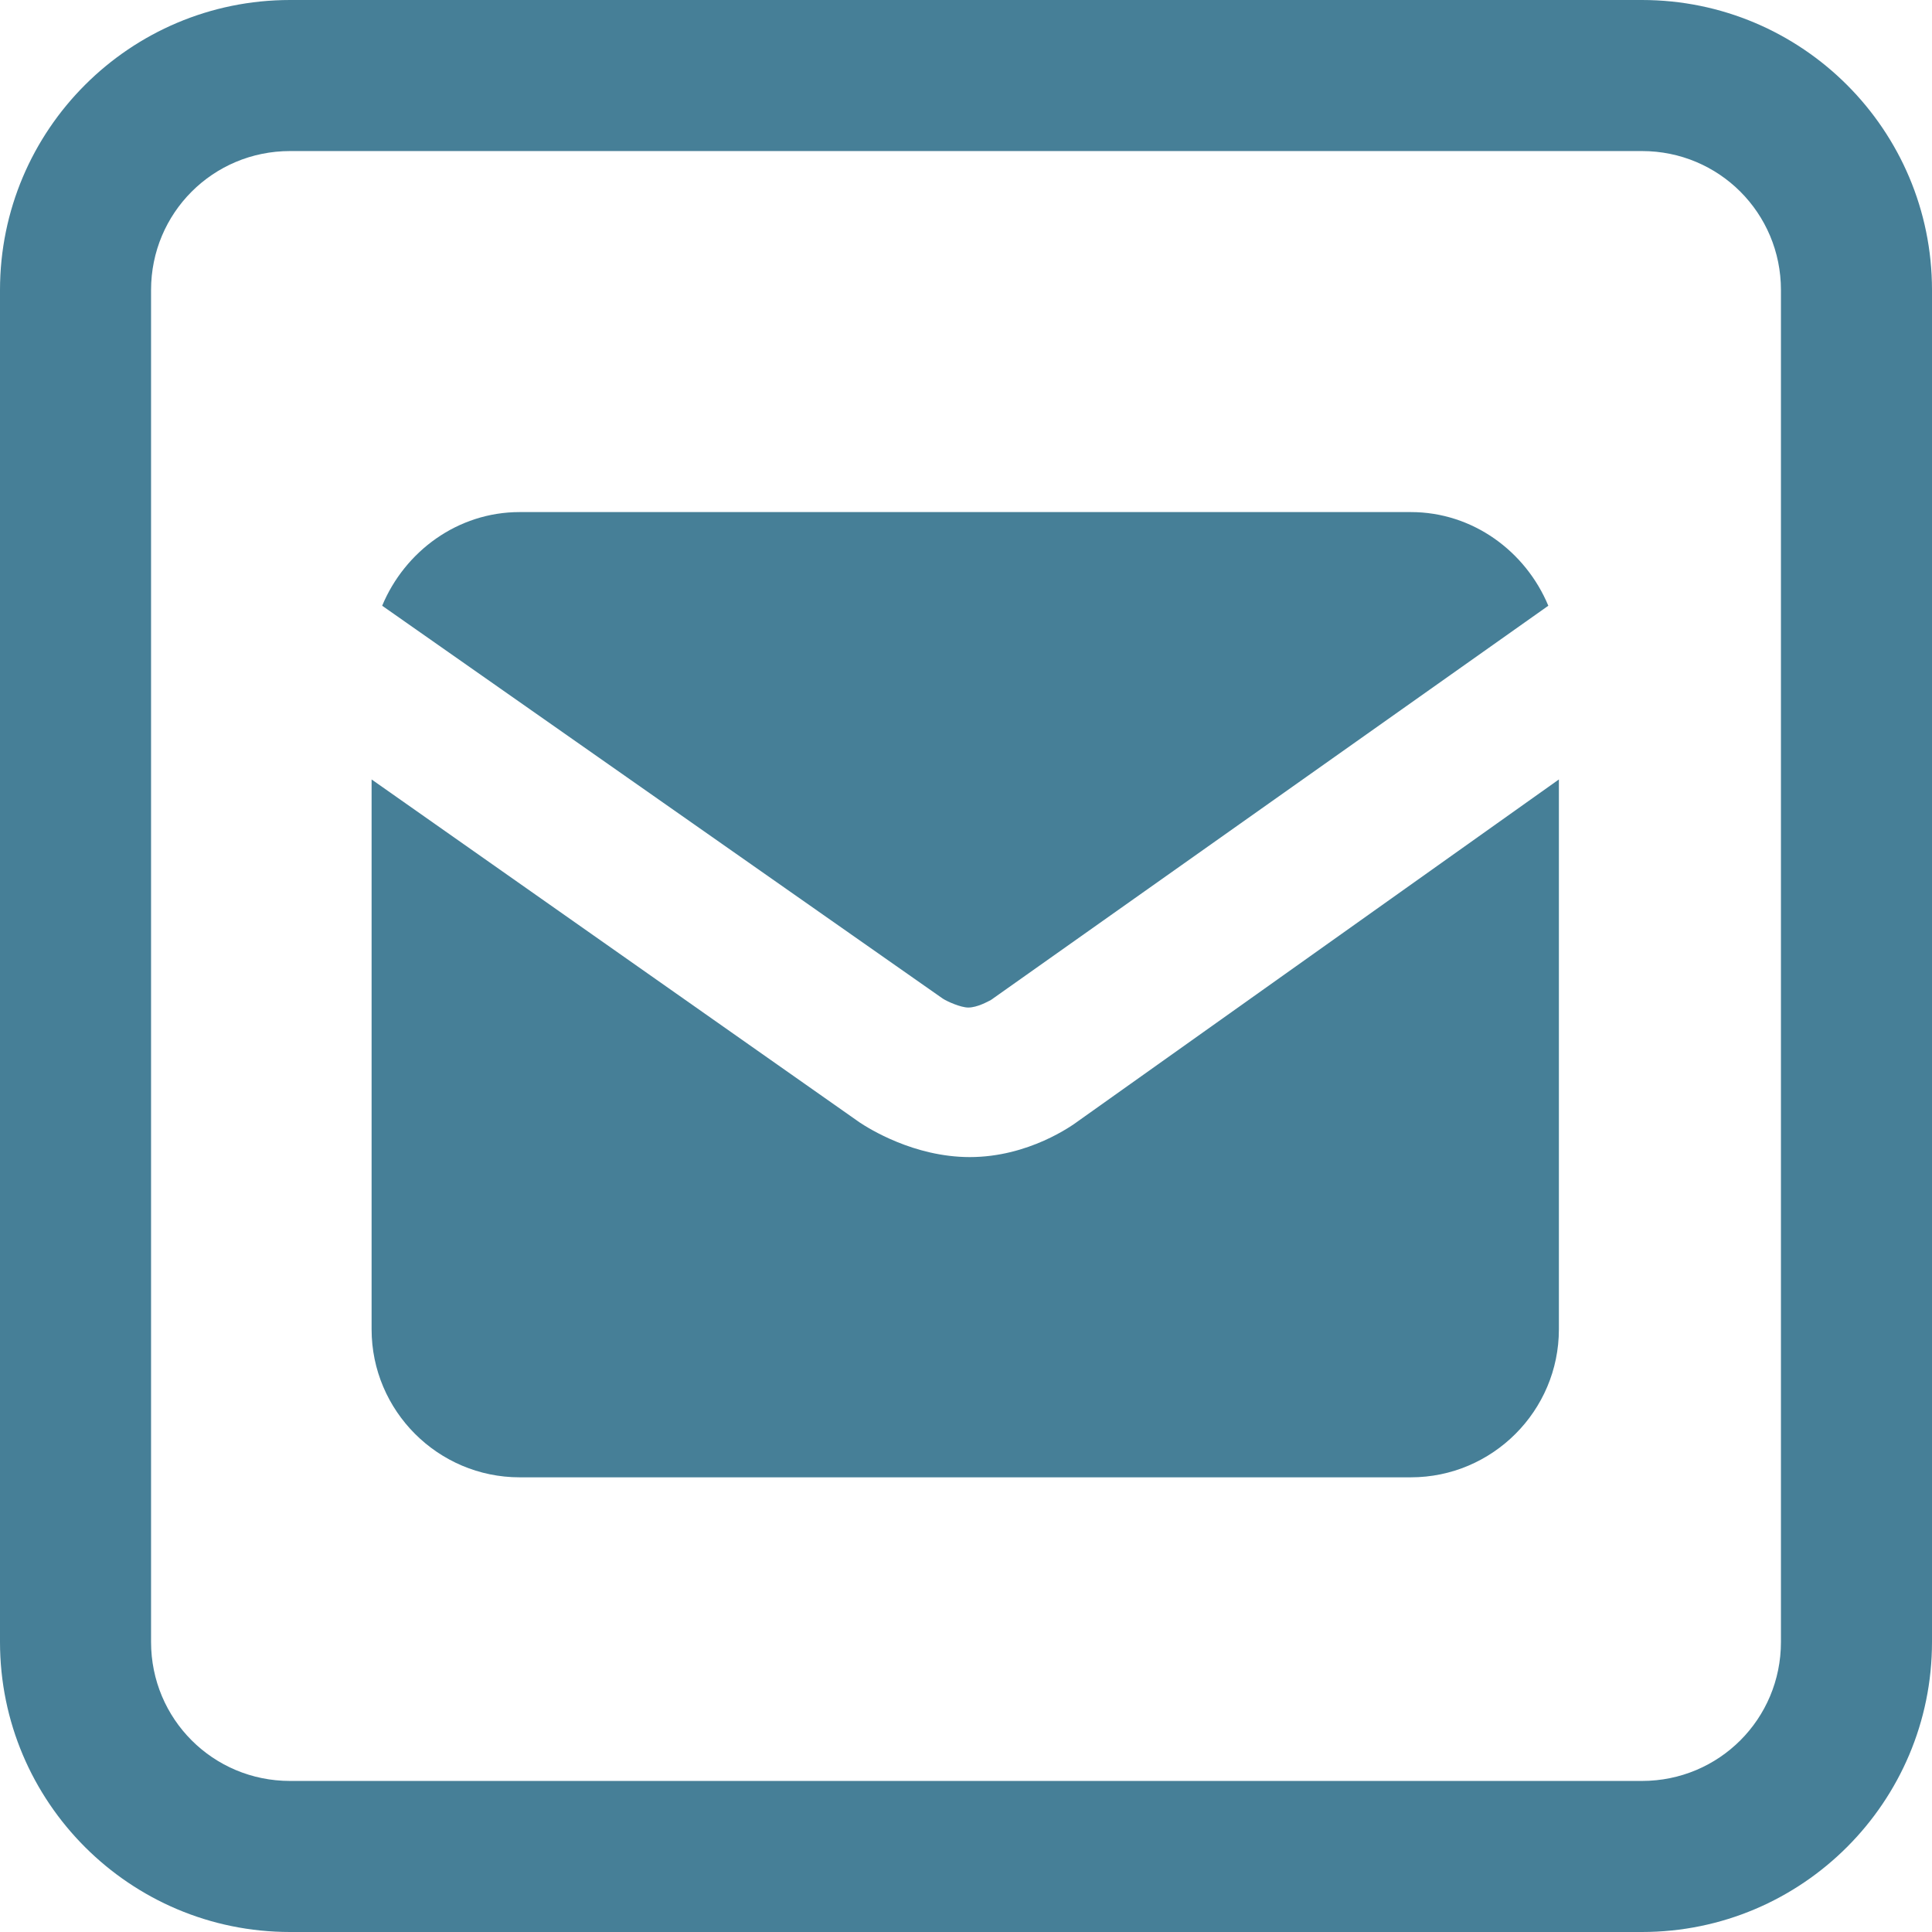 <?xml version="1.0" encoding="utf-8"?>
<!-- Generator: Adobe Illustrator 25.3.1, SVG Export Plug-In . SVG Version: 6.00 Build 0)  -->
<svg version="1.1" id="Layer_1" xmlns="http://www.w3.org/2000/svg" xmlns:xlink="http://www.w3.org/1999/xlink" x="0px" y="0px"
	 viewBox="0 0 127.9 127.9" style="enable-background:new 0 0 127.9 127.9;" xml:space="preserve">
<style type="text/css">
	.st0{fill:#467F97;}
</style>
<path class="st0" d="M108.7,127.9H19.2C8.6,127.9,0,119.3,0,108.7V19.2C0,8.6,8.6,0,19.2,0h89.5c10.6,0,19.2,8.6,19.2,19.2v89.5
	C127.9,119.3,119.3,127.9,108.7,127.9z M19.2,10c-5.1,0-9.2,4.1-9.2,9.2v89.5c0,5.1,4.1,9.2,9.2,9.2h89.5c5.1,0,9.2-4.1,9.2-9.2
	V19.2c0-5.1-4.1-9.2-9.2-9.2H19.2z"/>
<g>
	<path class="st0" d="M62.4,66.1c0.3,0.2,1.2,0.6,1.7,0.6c0.6,0,1.3-0.4,1.5-0.5l36.9-26.1c-1.5-3.6-5-6.2-9.1-6.2h-59
		c-4.1,0-7.6,2.6-9.1,6.2L62.4,66.1z"/>
	<path class="st0" d="M71.4,74.2c-0.4,0.3-3.3,2.4-7.2,2.4c-3.7,0-6.7-1.9-7.3-2.3L24.6,51.6V88c0,5.4,4.4,9.8,9.8,9.8h59
		c5.4,0,9.8-4.4,9.8-9.8V51.6L71.4,74.2z"/>
</g>
</svg>
